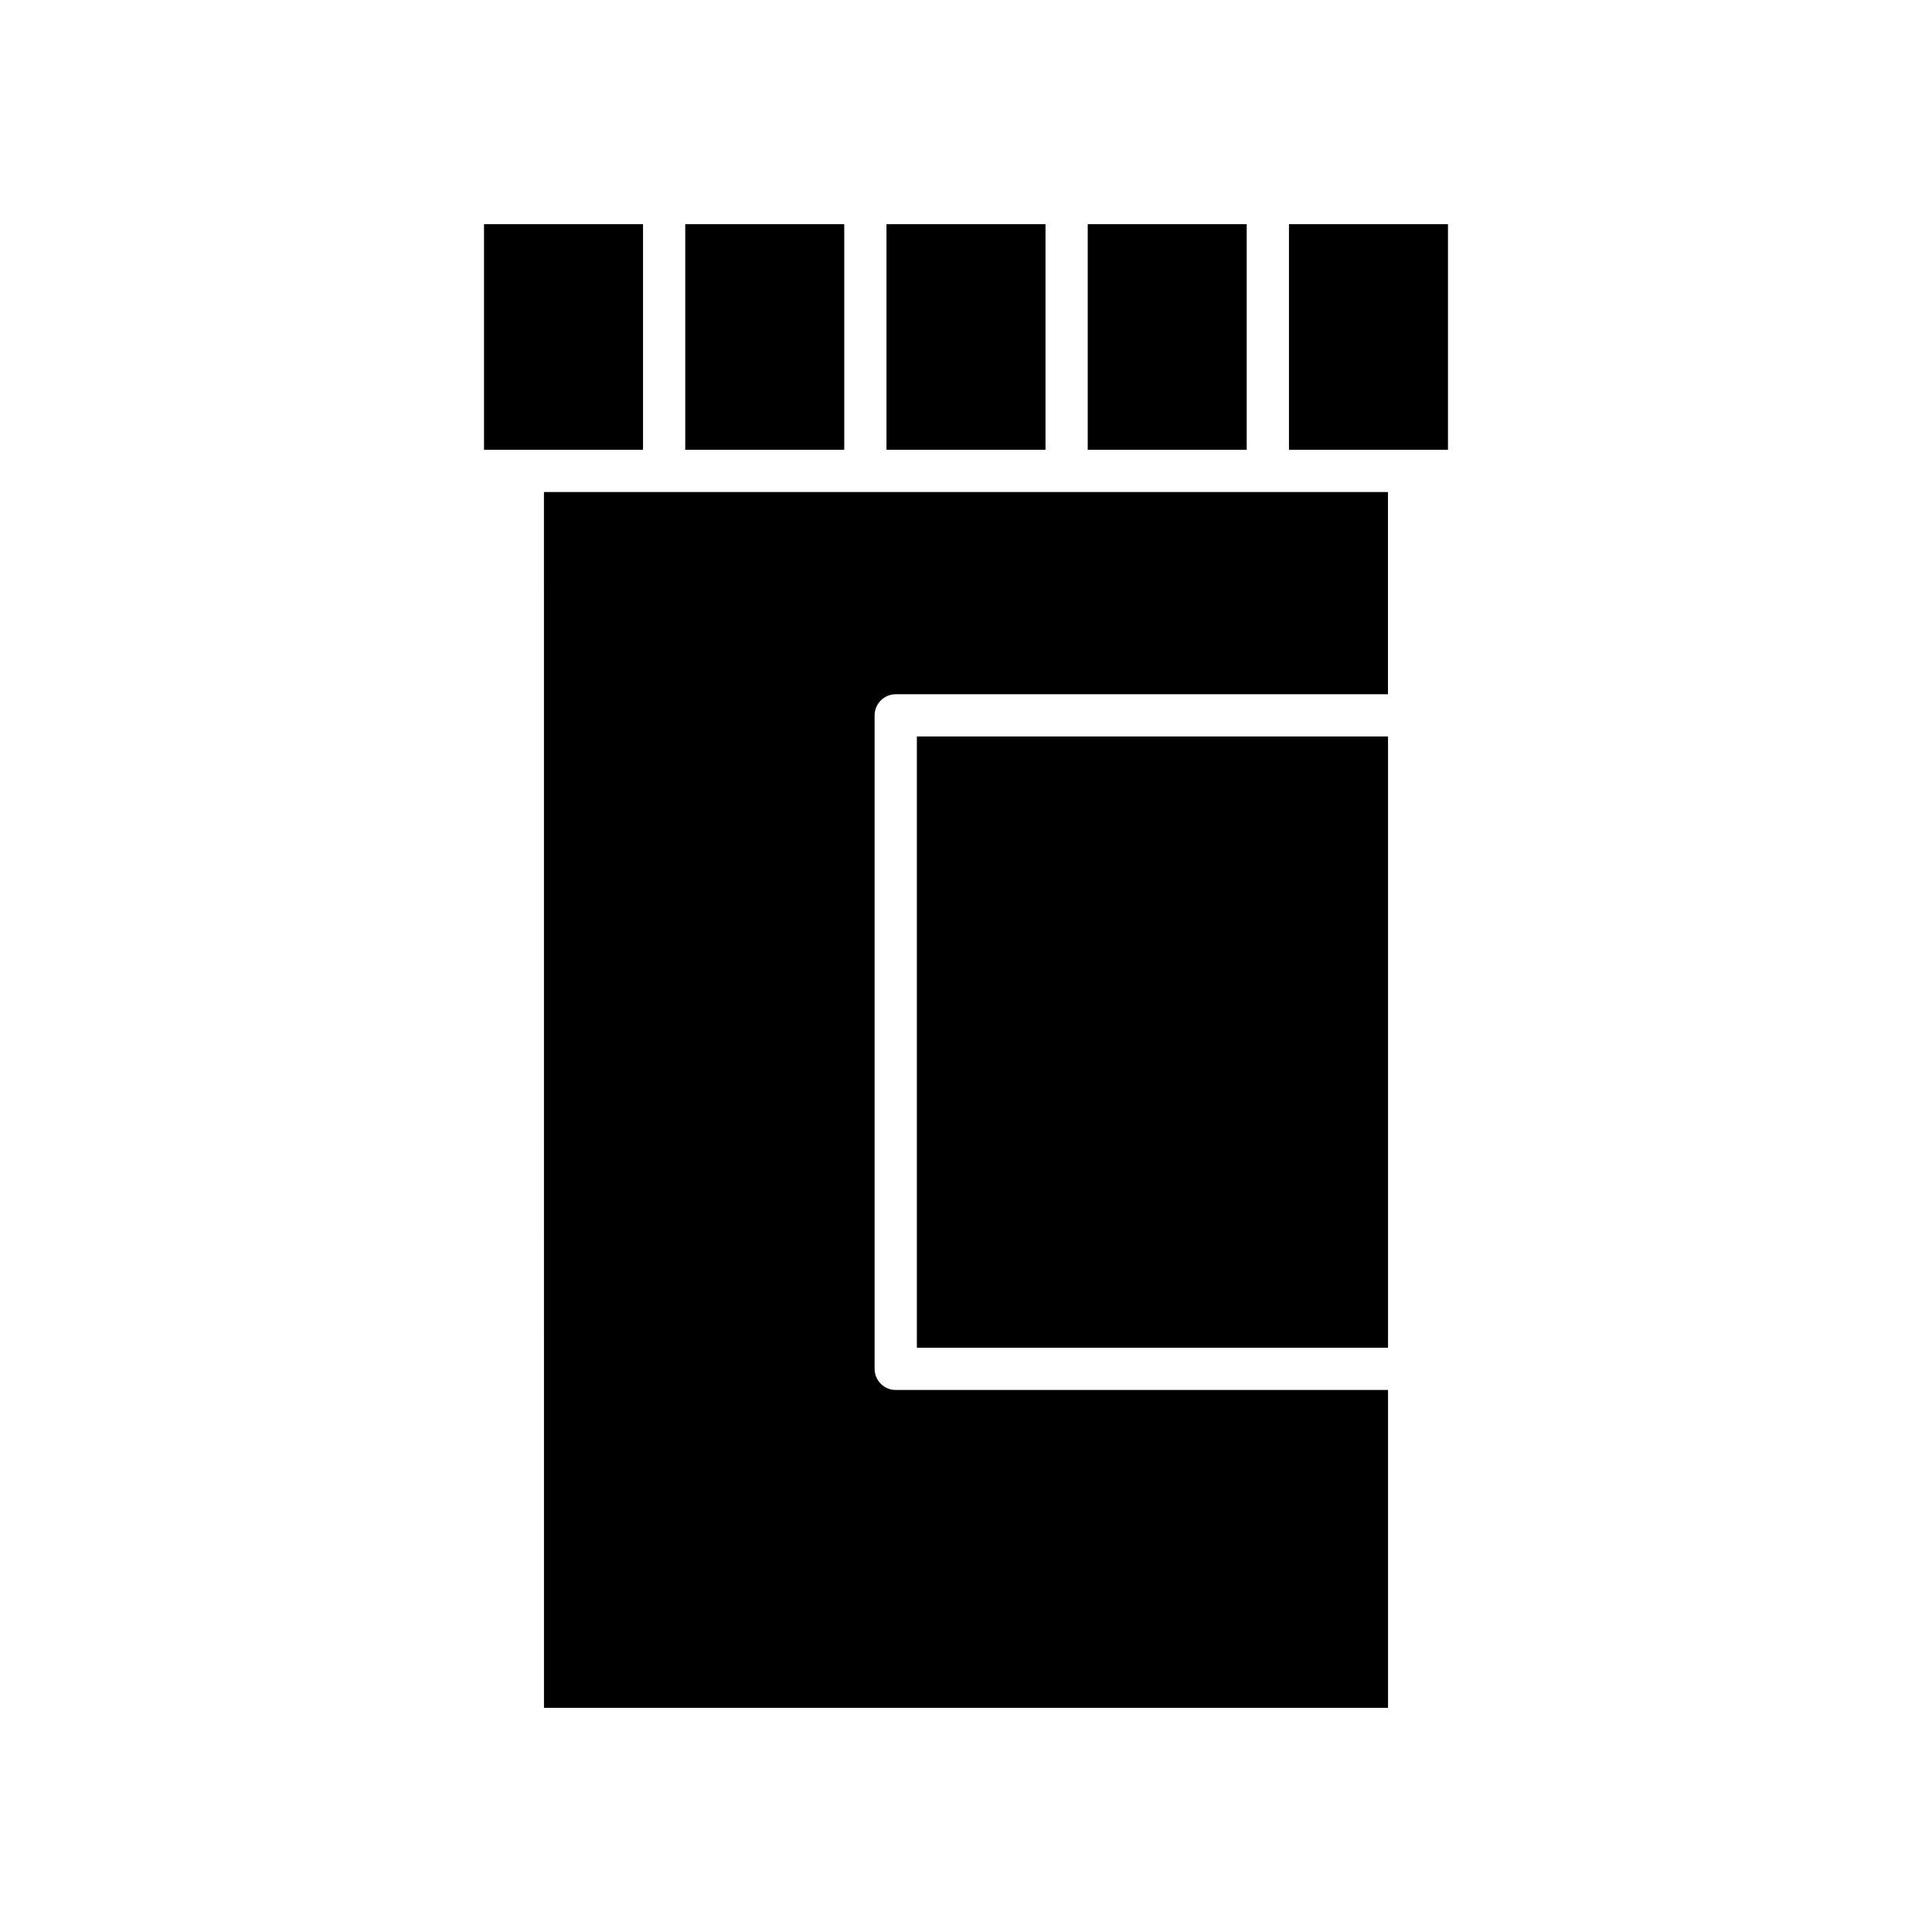 <?xml version="1.0" encoding="UTF-8"?>
<!-- Uploaded to: ICON Repo, www.svgrepo.com, Generator: ICON Repo Mixer Tools -->
<svg fill="#000000" width="800px" height="800px" version="1.1" viewBox="144 144 512 512" xmlns="http://www.w3.org/2000/svg">
 <g>
  <path d="m432.26 203.41h42.133v59.785h-42.133z"/>
  <path d="m378.93 203.41h42.137v59.785h-42.137z"/>
  <path d="m325.6 203.41h42.133v59.785h-42.133z"/>
  <path d="m272.27 203.41h42.137v59.785h-42.137z"/>
  <path d="m386.98 339.18h124.86v161.98h-124.86z"/>
  <path d="m288.16 596.59h223.68v-84.23h-130.46c-3.09 0-5.598-2.504-5.598-5.598v-173.18c0-3.094 2.508-5.598 5.598-5.598h130.45v-53.594h-223.68z"/>
  <path d="m485.59 203.41h42.137v59.785h-42.137z"/>
 </g>
</svg>